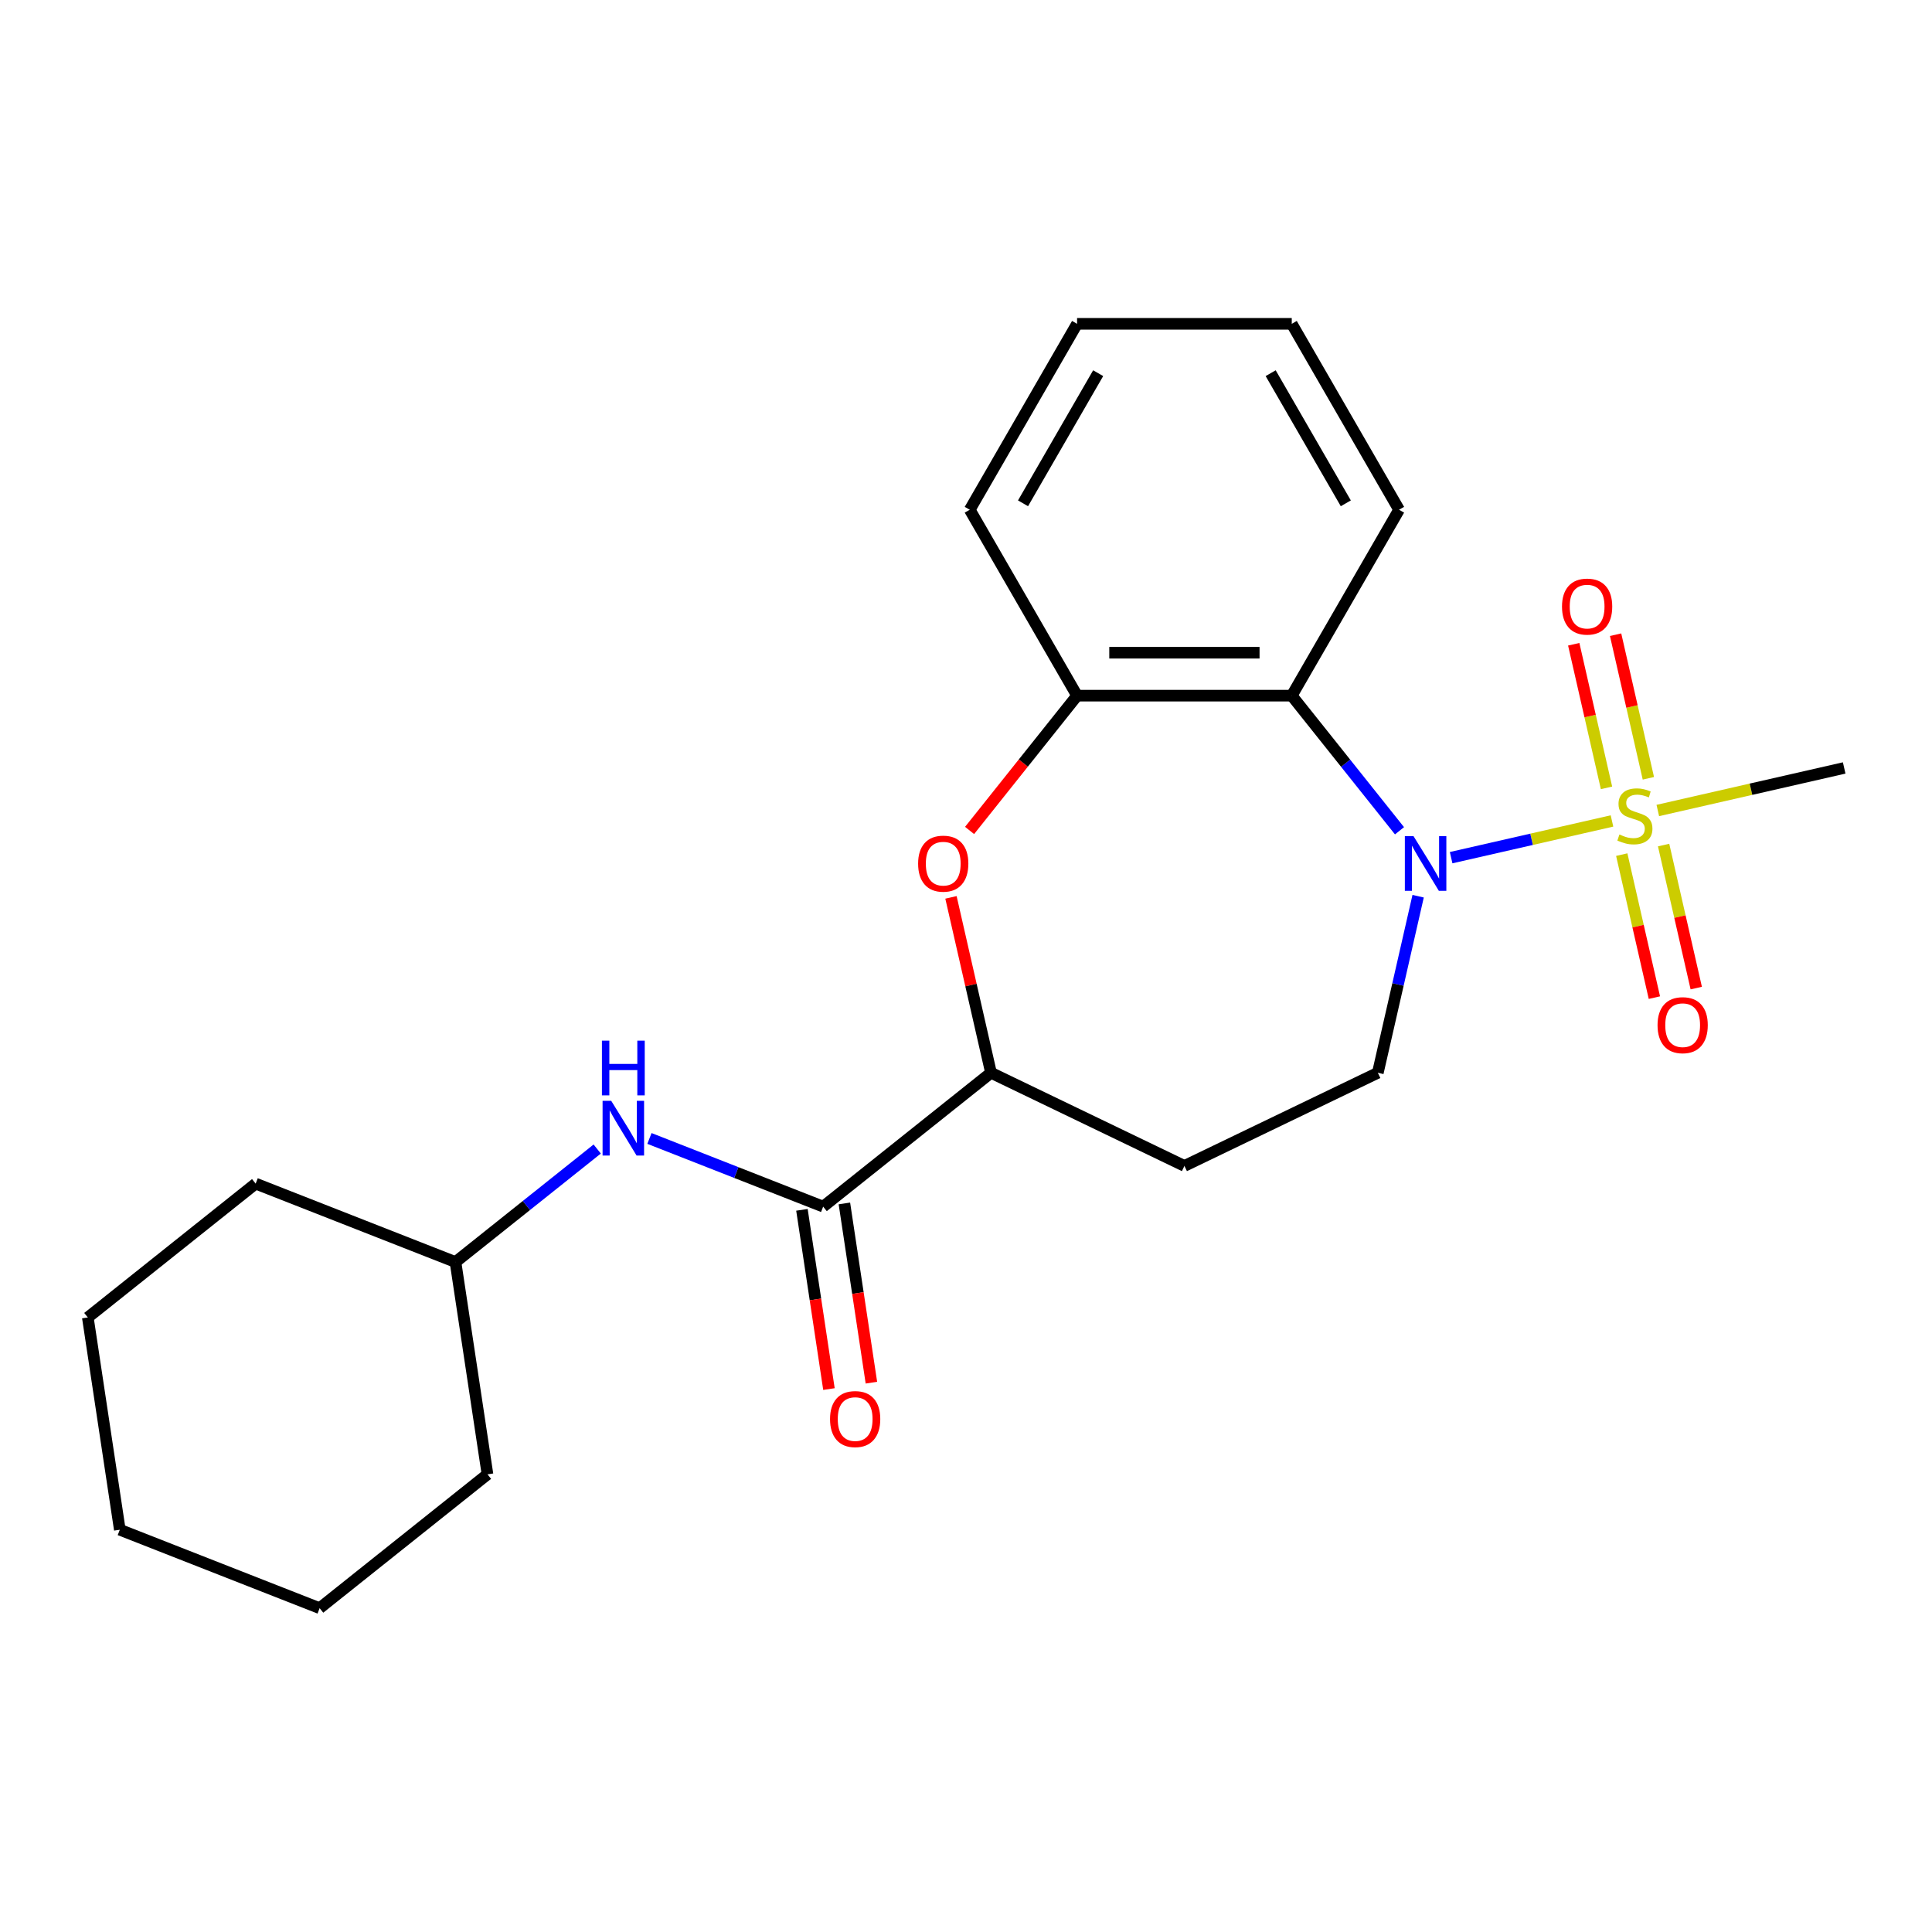 <?xml version='1.0' encoding='iso-8859-1'?>
<svg version='1.1' baseProfile='full'
              xmlns='http://www.w3.org/2000/svg'
                      xmlns:rdkit='http://www.rdkit.org/xml'
                      xmlns:xlink='http://www.w3.org/1999/xlink'
                  xml:space='preserve'
width='1000px' height='1000px' viewBox='0 0 1000 1000'>
<!-- END OF HEADER -->
<rect style='opacity:1.0;fill:#FFFFFF;stroke:none' width='1000' height='1000' x='0' y='0'> </rect>
<path class='bond-0' d='M 834.359,424.924 L 792.73,434.425' style='fill:none;fill-rule:evenodd;stroke:#CCCC00;stroke-width:6px;stroke-linecap:butt;stroke-linejoin:miter;stroke-opacity:1' />
<path class='bond-0' d='M 792.73,434.425 L 751.102,443.927' style='fill:none;fill-rule:evenodd;stroke:#0000FF;stroke-width:6px;stroke-linecap:butt;stroke-linejoin:miter;stroke-opacity:1' />
<path class='bond-8' d='M 853.193,402.847 L 844.71,365.684' style='fill:none;fill-rule:evenodd;stroke:#CCCC00;stroke-width:6px;stroke-linecap:butt;stroke-linejoin:miter;stroke-opacity:1' />
<path class='bond-8' d='M 844.71,365.684 L 836.228,328.52' style='fill:none;fill-rule:evenodd;stroke:#FF0000;stroke-width:6px;stroke-linecap:butt;stroke-linejoin:miter;stroke-opacity:1' />
<path class='bond-8' d='M 831.527,407.792 L 823.045,370.629' style='fill:none;fill-rule:evenodd;stroke:#CCCC00;stroke-width:6px;stroke-linecap:butt;stroke-linejoin:miter;stroke-opacity:1' />
<path class='bond-8' d='M 823.045,370.629 L 814.562,333.465' style='fill:none;fill-rule:evenodd;stroke:#FF0000;stroke-width:6px;stroke-linecap:butt;stroke-linejoin:miter;stroke-opacity:1' />
<path class='bond-9' d='M 839.414,442.348 L 847.862,479.36' style='fill:none;fill-rule:evenodd;stroke:#CCCC00;stroke-width:6px;stroke-linecap:butt;stroke-linejoin:miter;stroke-opacity:1' />
<path class='bond-9' d='M 847.862,479.36 L 856.31,516.373' style='fill:none;fill-rule:evenodd;stroke:#FF0000;stroke-width:6px;stroke-linecap:butt;stroke-linejoin:miter;stroke-opacity:1' />
<path class='bond-9' d='M 861.08,437.402 L 869.528,474.415' style='fill:none;fill-rule:evenodd;stroke:#CCCC00;stroke-width:6px;stroke-linecap:butt;stroke-linejoin:miter;stroke-opacity:1' />
<path class='bond-9' d='M 869.528,474.415 L 877.976,511.428' style='fill:none;fill-rule:evenodd;stroke:#FF0000;stroke-width:6px;stroke-linecap:butt;stroke-linejoin:miter;stroke-opacity:1' />
<path class='bond-12' d='M 858.075,419.511 L 906.31,408.501' style='fill:none;fill-rule:evenodd;stroke:#CCCC00;stroke-width:6px;stroke-linecap:butt;stroke-linejoin:miter;stroke-opacity:1' />
<path class='bond-12' d='M 906.31,408.501 L 954.545,397.492' style='fill:none;fill-rule:evenodd;stroke:#000000;stroke-width:6px;stroke-linecap:butt;stroke-linejoin:miter;stroke-opacity:1' />
<path class='bond-1' d='M 724.38,430.005 L 696.495,395.037' style='fill:none;fill-rule:evenodd;stroke:#0000FF;stroke-width:6px;stroke-linecap:butt;stroke-linejoin:miter;stroke-opacity:1' />
<path class='bond-1' d='M 696.495,395.037 L 668.609,360.07' style='fill:none;fill-rule:evenodd;stroke:#000000;stroke-width:6px;stroke-linecap:butt;stroke-linejoin:miter;stroke-opacity:1' />
<path class='bond-6' d='M 734.022,463.88 L 723.592,509.576' style='fill:none;fill-rule:evenodd;stroke:#0000FF;stroke-width:6px;stroke-linecap:butt;stroke-linejoin:miter;stroke-opacity:1' />
<path class='bond-6' d='M 723.592,509.576 L 713.163,555.271' style='fill:none;fill-rule:evenodd;stroke:#000000;stroke-width:6px;stroke-linecap:butt;stroke-linejoin:miter;stroke-opacity:1' />
<path class='bond-4' d='M 668.609,360.07 L 557.494,360.07' style='fill:none;fill-rule:evenodd;stroke:#000000;stroke-width:6px;stroke-linecap:butt;stroke-linejoin:miter;stroke-opacity:1' />
<path class='bond-4' d='M 651.942,337.847 L 574.162,337.847' style='fill:none;fill-rule:evenodd;stroke:#000000;stroke-width:6px;stroke-linecap:butt;stroke-linejoin:miter;stroke-opacity:1' />
<path class='bond-14' d='M 668.609,360.07 L 724.166,263.841' style='fill:none;fill-rule:evenodd;stroke:#000000;stroke-width:6px;stroke-linecap:butt;stroke-linejoin:miter;stroke-opacity:1' />
<path class='bond-2' d='M 501.851,429.845 L 529.672,394.957' style='fill:none;fill-rule:evenodd;stroke:#FF0000;stroke-width:6px;stroke-linecap:butt;stroke-linejoin:miter;stroke-opacity:1' />
<path class='bond-2' d='M 529.672,394.957 L 557.494,360.07' style='fill:none;fill-rule:evenodd;stroke:#000000;stroke-width:6px;stroke-linecap:butt;stroke-linejoin:miter;stroke-opacity:1' />
<path class='bond-23' d='M 492.218,464.48 L 502.58,509.876' style='fill:none;fill-rule:evenodd;stroke:#FF0000;stroke-width:6px;stroke-linecap:butt;stroke-linejoin:miter;stroke-opacity:1' />
<path class='bond-23' d='M 502.58,509.876 L 512.941,555.271' style='fill:none;fill-rule:evenodd;stroke:#000000;stroke-width:6px;stroke-linecap:butt;stroke-linejoin:miter;stroke-opacity:1' />
<path class='bond-3' d='M 426.068,624.55 L 512.941,555.271' style='fill:none;fill-rule:evenodd;stroke:#000000;stroke-width:6px;stroke-linecap:butt;stroke-linejoin:miter;stroke-opacity:1' />
<path class='bond-7' d='M 426.068,624.55 L 381.11,606.905' style='fill:none;fill-rule:evenodd;stroke:#000000;stroke-width:6px;stroke-linecap:butt;stroke-linejoin:miter;stroke-opacity:1' />
<path class='bond-7' d='M 381.11,606.905 L 336.152,589.261' style='fill:none;fill-rule:evenodd;stroke:#0000FF;stroke-width:6px;stroke-linecap:butt;stroke-linejoin:miter;stroke-opacity:1' />
<path class='bond-11' d='M 415.081,626.206 L 422.072,672.594' style='fill:none;fill-rule:evenodd;stroke:#000000;stroke-width:6px;stroke-linecap:butt;stroke-linejoin:miter;stroke-opacity:1' />
<path class='bond-11' d='M 422.072,672.594 L 429.064,718.982' style='fill:none;fill-rule:evenodd;stroke:#FF0000;stroke-width:6px;stroke-linecap:butt;stroke-linejoin:miter;stroke-opacity:1' />
<path class='bond-11' d='M 437.055,622.894 L 444.047,669.282' style='fill:none;fill-rule:evenodd;stroke:#000000;stroke-width:6px;stroke-linecap:butt;stroke-linejoin:miter;stroke-opacity:1' />
<path class='bond-11' d='M 444.047,669.282 L 451.039,715.67' style='fill:none;fill-rule:evenodd;stroke:#FF0000;stroke-width:6px;stroke-linecap:butt;stroke-linejoin:miter;stroke-opacity:1' />
<path class='bond-15' d='M 557.494,360.07 L 501.937,263.841' style='fill:none;fill-rule:evenodd;stroke:#000000;stroke-width:6px;stroke-linecap:butt;stroke-linejoin:miter;stroke-opacity:1' />
<path class='bond-5' d='M 512.941,555.271 L 613.052,603.482' style='fill:none;fill-rule:evenodd;stroke:#000000;stroke-width:6px;stroke-linecap:butt;stroke-linejoin:miter;stroke-opacity:1' />
<path class='bond-10' d='M 713.163,555.271 L 613.052,603.482' style='fill:none;fill-rule:evenodd;stroke:#000000;stroke-width:6px;stroke-linecap:butt;stroke-linejoin:miter;stroke-opacity:1' />
<path class='bond-13' d='M 309.116,594.736 L 272.439,623.985' style='fill:none;fill-rule:evenodd;stroke:#0000FF;stroke-width:6px;stroke-linecap:butt;stroke-linejoin:miter;stroke-opacity:1' />
<path class='bond-13' d='M 272.439,623.985 L 235.761,653.234' style='fill:none;fill-rule:evenodd;stroke:#000000;stroke-width:6px;stroke-linecap:butt;stroke-linejoin:miter;stroke-opacity:1' />
<path class='bond-16' d='M 235.761,653.234 L 132.327,612.639' style='fill:none;fill-rule:evenodd;stroke:#000000;stroke-width:6px;stroke-linecap:butt;stroke-linejoin:miter;stroke-opacity:1' />
<path class='bond-17' d='M 235.761,653.234 L 252.322,763.108' style='fill:none;fill-rule:evenodd;stroke:#000000;stroke-width:6px;stroke-linecap:butt;stroke-linejoin:miter;stroke-opacity:1' />
<path class='bond-18' d='M 724.166,263.841 L 668.609,167.613' style='fill:none;fill-rule:evenodd;stroke:#000000;stroke-width:6px;stroke-linecap:butt;stroke-linejoin:miter;stroke-opacity:1' />
<path class='bond-18' d='M 696.587,260.519 L 657.697,193.159' style='fill:none;fill-rule:evenodd;stroke:#000000;stroke-width:6px;stroke-linecap:butt;stroke-linejoin:miter;stroke-opacity:1' />
<path class='bond-24' d='M 501.937,263.841 L 557.494,167.613' style='fill:none;fill-rule:evenodd;stroke:#000000;stroke-width:6px;stroke-linecap:butt;stroke-linejoin:miter;stroke-opacity:1' />
<path class='bond-24' d='M 529.516,260.519 L 568.406,193.159' style='fill:none;fill-rule:evenodd;stroke:#000000;stroke-width:6px;stroke-linecap:butt;stroke-linejoin:miter;stroke-opacity:1' />
<path class='bond-21' d='M 132.327,612.639 L 45.455,681.918' style='fill:none;fill-rule:evenodd;stroke:#000000;stroke-width:6px;stroke-linecap:butt;stroke-linejoin:miter;stroke-opacity:1' />
<path class='bond-20' d='M 252.322,763.108 L 165.449,832.387' style='fill:none;fill-rule:evenodd;stroke:#000000;stroke-width:6px;stroke-linecap:butt;stroke-linejoin:miter;stroke-opacity:1' />
<path class='bond-19' d='M 668.609,167.613 L 557.494,167.613' style='fill:none;fill-rule:evenodd;stroke:#000000;stroke-width:6px;stroke-linecap:butt;stroke-linejoin:miter;stroke-opacity:1' />
<path class='bond-22' d='M 165.449,832.387 L 62.015,791.792' style='fill:none;fill-rule:evenodd;stroke:#000000;stroke-width:6px;stroke-linecap:butt;stroke-linejoin:miter;stroke-opacity:1' />
<path class='bond-25' d='M 45.455,681.918 L 62.015,791.792' style='fill:none;fill-rule:evenodd;stroke:#000000;stroke-width:6px;stroke-linecap:butt;stroke-linejoin:miter;stroke-opacity:1' />
<path  class='atom-0' d='M 838.217 431.937
Q 838.537 432.057, 839.857 432.617
Q 841.177 433.177, 842.617 433.537
Q 844.097 433.857, 845.537 433.857
Q 848.217 433.857, 849.777 432.577
Q 851.337 431.257, 851.337 428.977
Q 851.337 427.417, 850.537 426.457
Q 849.777 425.497, 848.577 424.977
Q 847.377 424.457, 845.377 423.857
Q 842.857 423.097, 841.337 422.377
Q 839.857 421.657, 838.777 420.137
Q 837.737 418.617, 837.737 416.057
Q 837.737 412.497, 840.137 410.297
Q 842.577 408.097, 847.377 408.097
Q 850.657 408.097, 854.377 409.657
L 853.457 412.737
Q 850.057 411.337, 847.497 411.337
Q 844.737 411.337, 843.217 412.497
Q 841.697 413.617, 841.737 415.577
Q 841.737 417.097, 842.497 418.017
Q 843.297 418.937, 844.417 419.457
Q 845.577 419.977, 847.497 420.577
Q 850.057 421.377, 851.577 422.177
Q 853.097 422.977, 854.177 424.617
Q 855.297 426.217, 855.297 428.977
Q 855.297 432.897, 852.657 435.017
Q 850.057 437.097, 845.697 437.097
Q 843.177 437.097, 841.257 436.537
Q 839.377 436.017, 837.137 435.097
L 838.217 431.937
' fill='#CCCC00'/>
<path  class='atom-1' d='M 731.628 432.782
L 740.908 447.782
Q 741.828 449.262, 743.308 451.942
Q 744.788 454.622, 744.868 454.782
L 744.868 432.782
L 748.628 432.782
L 748.628 461.102
L 744.748 461.102
L 734.788 444.702
Q 733.628 442.782, 732.388 440.582
Q 731.188 438.382, 730.828 437.702
L 730.828 461.102
L 727.148 461.102
L 727.148 432.782
L 731.628 432.782
' fill='#0000FF'/>
<path  class='atom-3' d='M 475.215 447.022
Q 475.215 440.222, 478.575 436.422
Q 481.935 432.622, 488.215 432.622
Q 494.495 432.622, 497.855 436.422
Q 501.215 440.222, 501.215 447.022
Q 501.215 453.902, 497.815 457.822
Q 494.415 461.702, 488.215 461.702
Q 481.975 461.702, 478.575 457.822
Q 475.215 453.942, 475.215 447.022
M 488.215 458.502
Q 492.535 458.502, 494.855 455.622
Q 497.215 452.702, 497.215 447.022
Q 497.215 441.462, 494.855 438.662
Q 492.535 435.822, 488.215 435.822
Q 483.895 435.822, 481.535 438.622
Q 479.215 441.422, 479.215 447.022
Q 479.215 452.742, 481.535 455.622
Q 483.895 458.502, 488.215 458.502
' fill='#FF0000'/>
<path  class='atom-8' d='M 316.374 569.795
L 325.654 584.795
Q 326.574 586.275, 328.054 588.955
Q 329.534 591.635, 329.614 591.795
L 329.614 569.795
L 333.374 569.795
L 333.374 598.115
L 329.494 598.115
L 319.534 581.715
Q 318.374 579.795, 317.134 577.595
Q 315.934 575.395, 315.574 574.715
L 315.574 598.115
L 311.894 598.115
L 311.894 569.795
L 316.374 569.795
' fill='#0000FF'/>
<path  class='atom-8' d='M 311.554 538.643
L 315.394 538.643
L 315.394 550.683
L 329.874 550.683
L 329.874 538.643
L 333.714 538.643
L 333.714 566.963
L 329.874 566.963
L 329.874 553.883
L 315.394 553.883
L 315.394 566.963
L 311.554 566.963
L 311.554 538.643
' fill='#0000FF'/>
<path  class='atom-9' d='M 808.491 313.968
Q 808.491 307.168, 811.851 303.368
Q 815.211 299.568, 821.491 299.568
Q 827.771 299.568, 831.131 303.368
Q 834.491 307.168, 834.491 313.968
Q 834.491 320.848, 831.091 324.768
Q 827.691 328.648, 821.491 328.648
Q 815.251 328.648, 811.851 324.768
Q 808.491 320.888, 808.491 313.968
M 821.491 325.448
Q 825.811 325.448, 828.131 322.568
Q 830.491 319.648, 830.491 313.968
Q 830.491 308.408, 828.131 305.608
Q 825.811 302.768, 821.491 302.768
Q 817.171 302.768, 814.811 305.568
Q 812.491 308.368, 812.491 313.968
Q 812.491 319.688, 814.811 322.568
Q 817.171 325.448, 821.491 325.448
' fill='#FF0000'/>
<path  class='atom-10' d='M 857.942 530.626
Q 857.942 523.826, 861.302 520.026
Q 864.662 516.226, 870.942 516.226
Q 877.222 516.226, 880.582 520.026
Q 883.942 523.826, 883.942 530.626
Q 883.942 537.506, 880.542 541.426
Q 877.142 545.306, 870.942 545.306
Q 864.702 545.306, 861.302 541.426
Q 857.942 537.546, 857.942 530.626
M 870.942 542.106
Q 875.262 542.106, 877.582 539.226
Q 879.942 536.306, 879.942 530.626
Q 879.942 525.066, 877.582 522.266
Q 875.262 519.426, 870.942 519.426
Q 866.622 519.426, 864.262 522.226
Q 861.942 525.026, 861.942 530.626
Q 861.942 536.346, 864.262 539.226
Q 866.622 542.106, 870.942 542.106
' fill='#FF0000'/>
<path  class='atom-12' d='M 429.629 734.504
Q 429.629 727.704, 432.989 723.904
Q 436.349 720.104, 442.629 720.104
Q 448.909 720.104, 452.269 723.904
Q 455.629 727.704, 455.629 734.504
Q 455.629 741.384, 452.229 745.304
Q 448.829 749.184, 442.629 749.184
Q 436.389 749.184, 432.989 745.304
Q 429.629 741.424, 429.629 734.504
M 442.629 745.984
Q 446.949 745.984, 449.269 743.104
Q 451.629 740.184, 451.629 734.504
Q 451.629 728.944, 449.269 726.144
Q 446.949 723.304, 442.629 723.304
Q 438.309 723.304, 435.949 726.104
Q 433.629 728.904, 433.629 734.504
Q 433.629 740.224, 435.949 743.104
Q 438.309 745.984, 442.629 745.984
' fill='#FF0000'/>
</svg>
